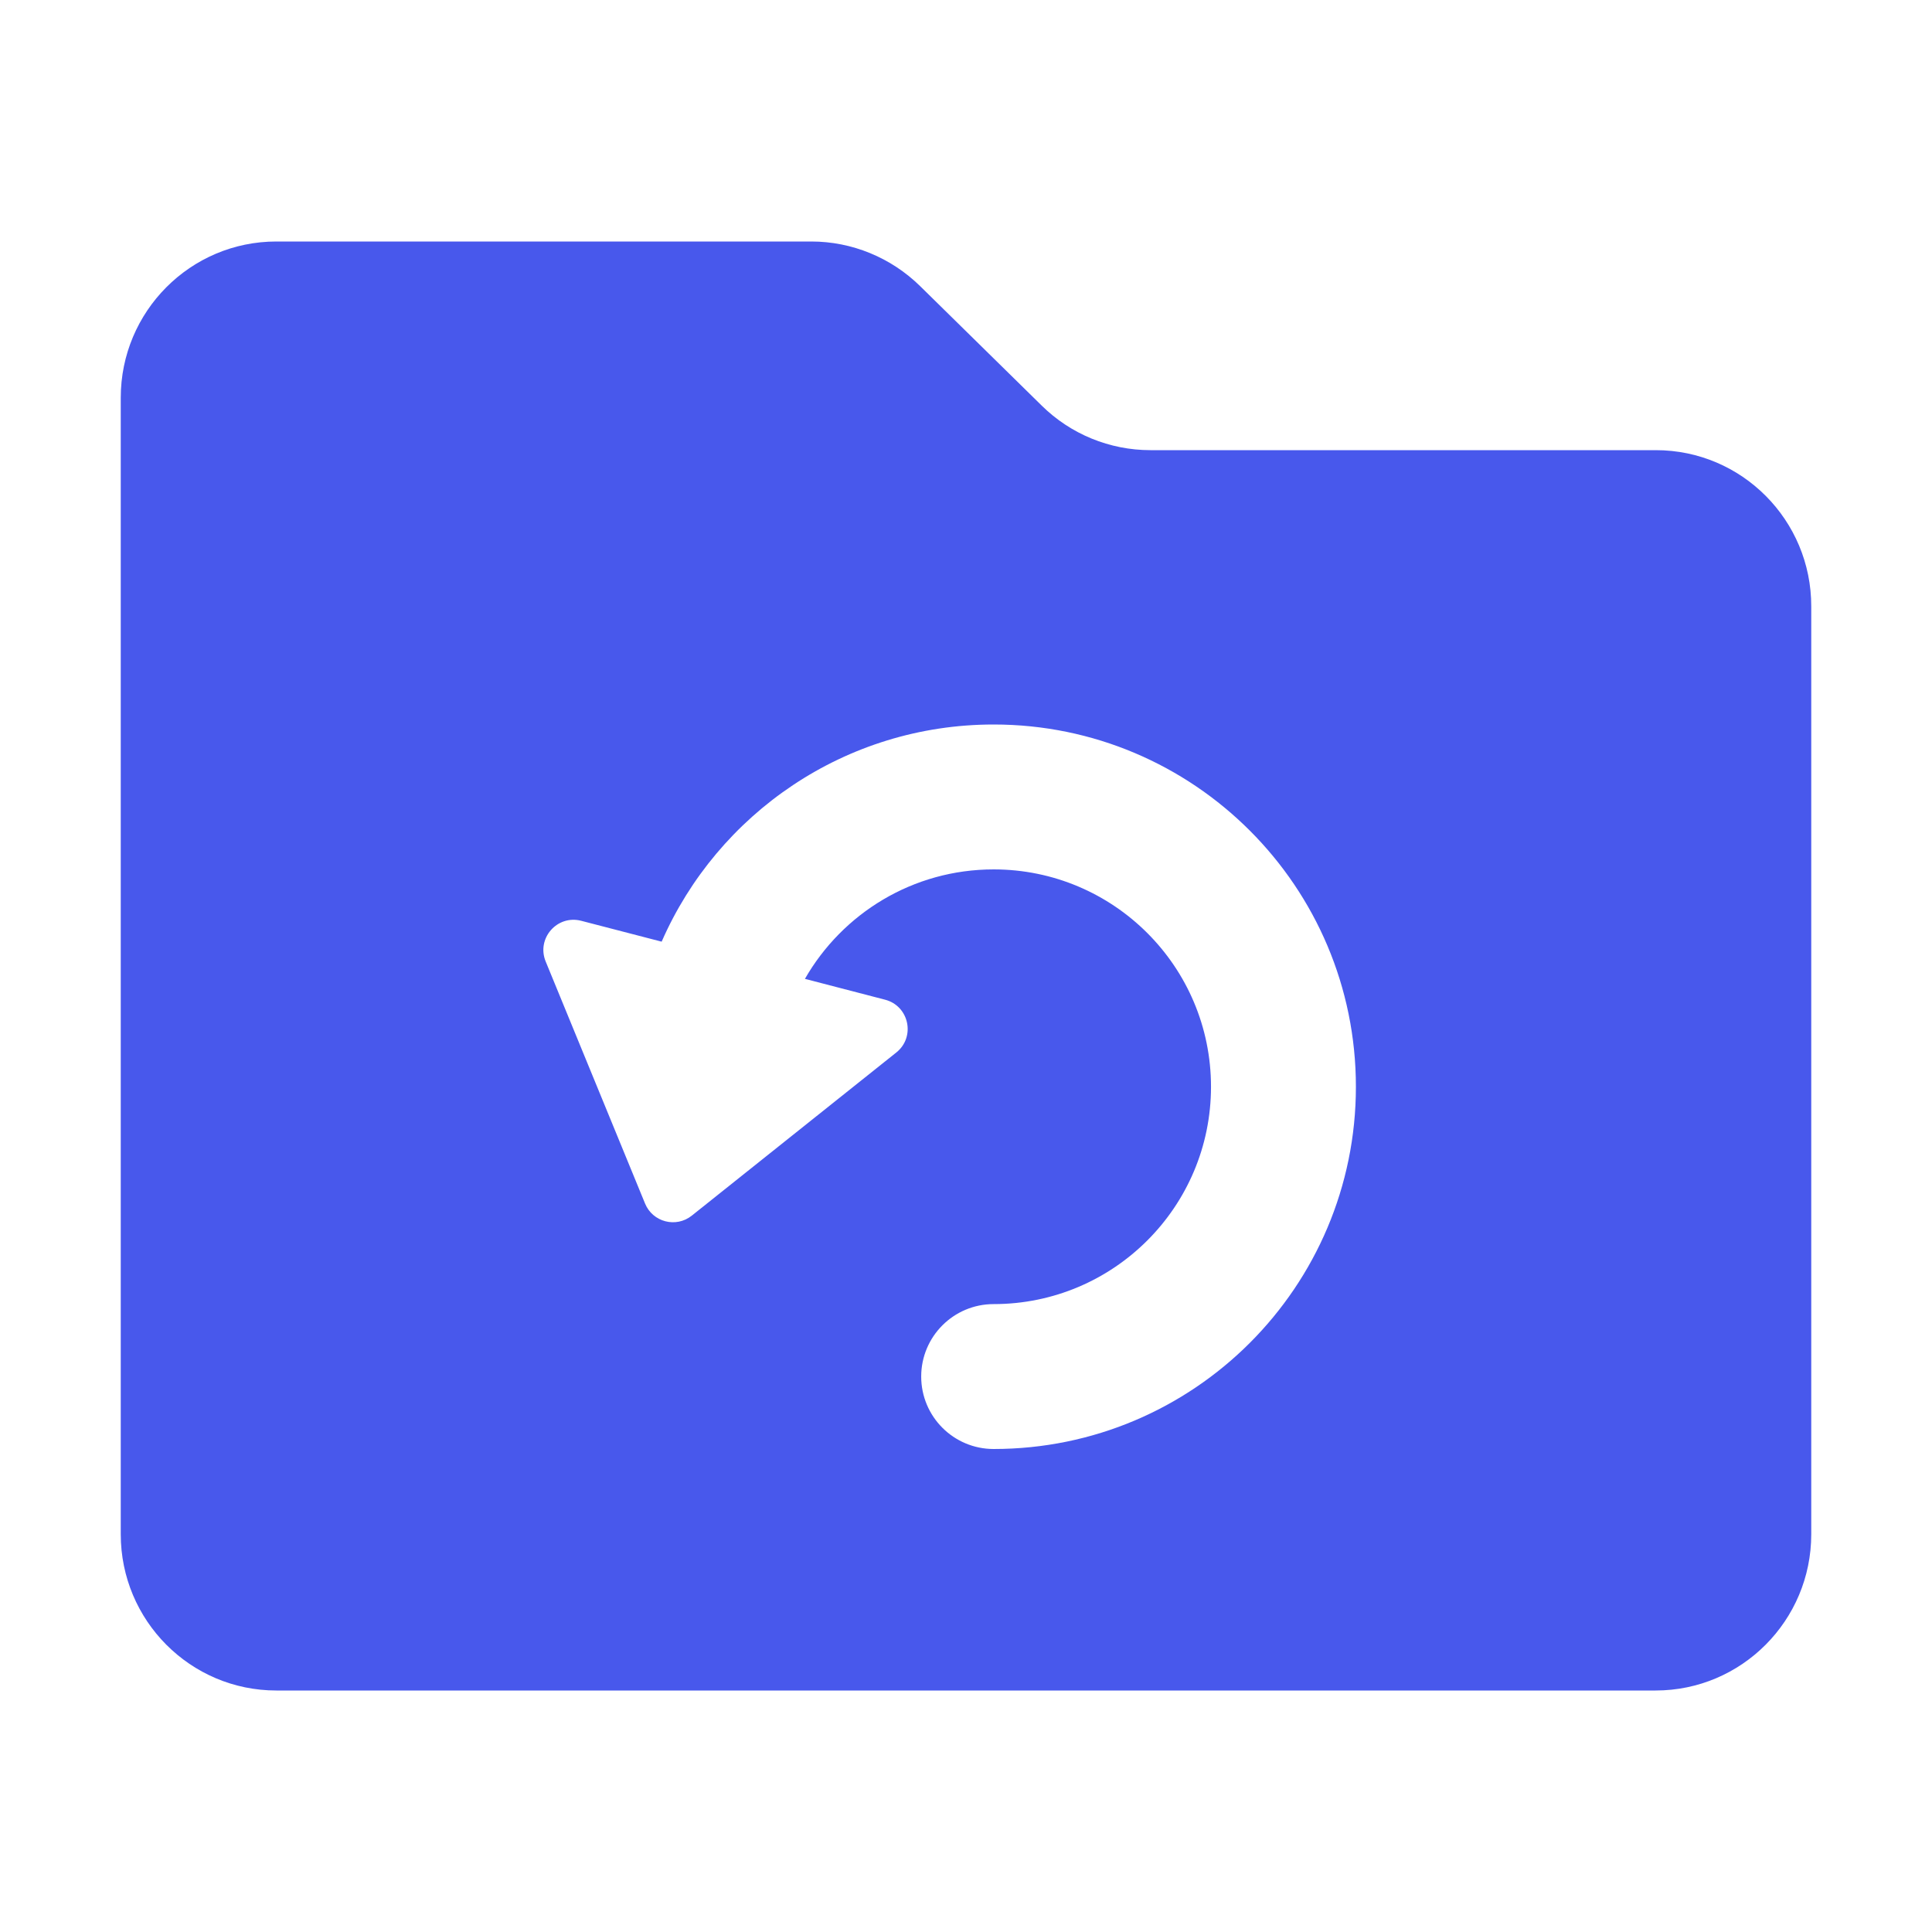 <svg width="32" height="32" viewBox="0 0 32 32" fill="none" xmlns="http://www.w3.org/2000/svg">
<path fill-rule="evenodd" clip-rule="evenodd" d="M19.055 7.456H27.425C28.848 7.456 30.002 8.615 30 10.044V25.412C30 26.841 28.845 28 27.422 28H4.577C3.154 28 2 26.841 2 25.412V6.588C2 5.159 3.154 4 4.577 4H13.438C14.112 4 14.759 4.267 15.24 4.739L17.253 6.717C17.734 7.192 18.381 7.456 19.055 7.456ZM16.458 14.4C15.12 14.4 13.953 15.13 13.332 16.213L14.659 16.558C15.058 16.661 15.168 17.176 14.845 17.433L11.458 20.135C11.197 20.343 10.81 20.242 10.684 19.934L9.038 15.925C8.882 15.544 9.227 15.148 9.626 15.251L10.959 15.597C11.885 13.479 13.999 12 16.458 12C19.772 12 22.458 14.686 22.458 18C22.458 21.314 19.772 24 16.458 24C15.795 24 15.258 23.463 15.258 22.8C15.258 22.137 15.795 21.6 16.458 21.6C18.446 21.6 20.058 19.988 20.058 18C20.058 16.012 18.446 14.4 16.458 14.4Z" fill="#4858EC"/>
</svg>
